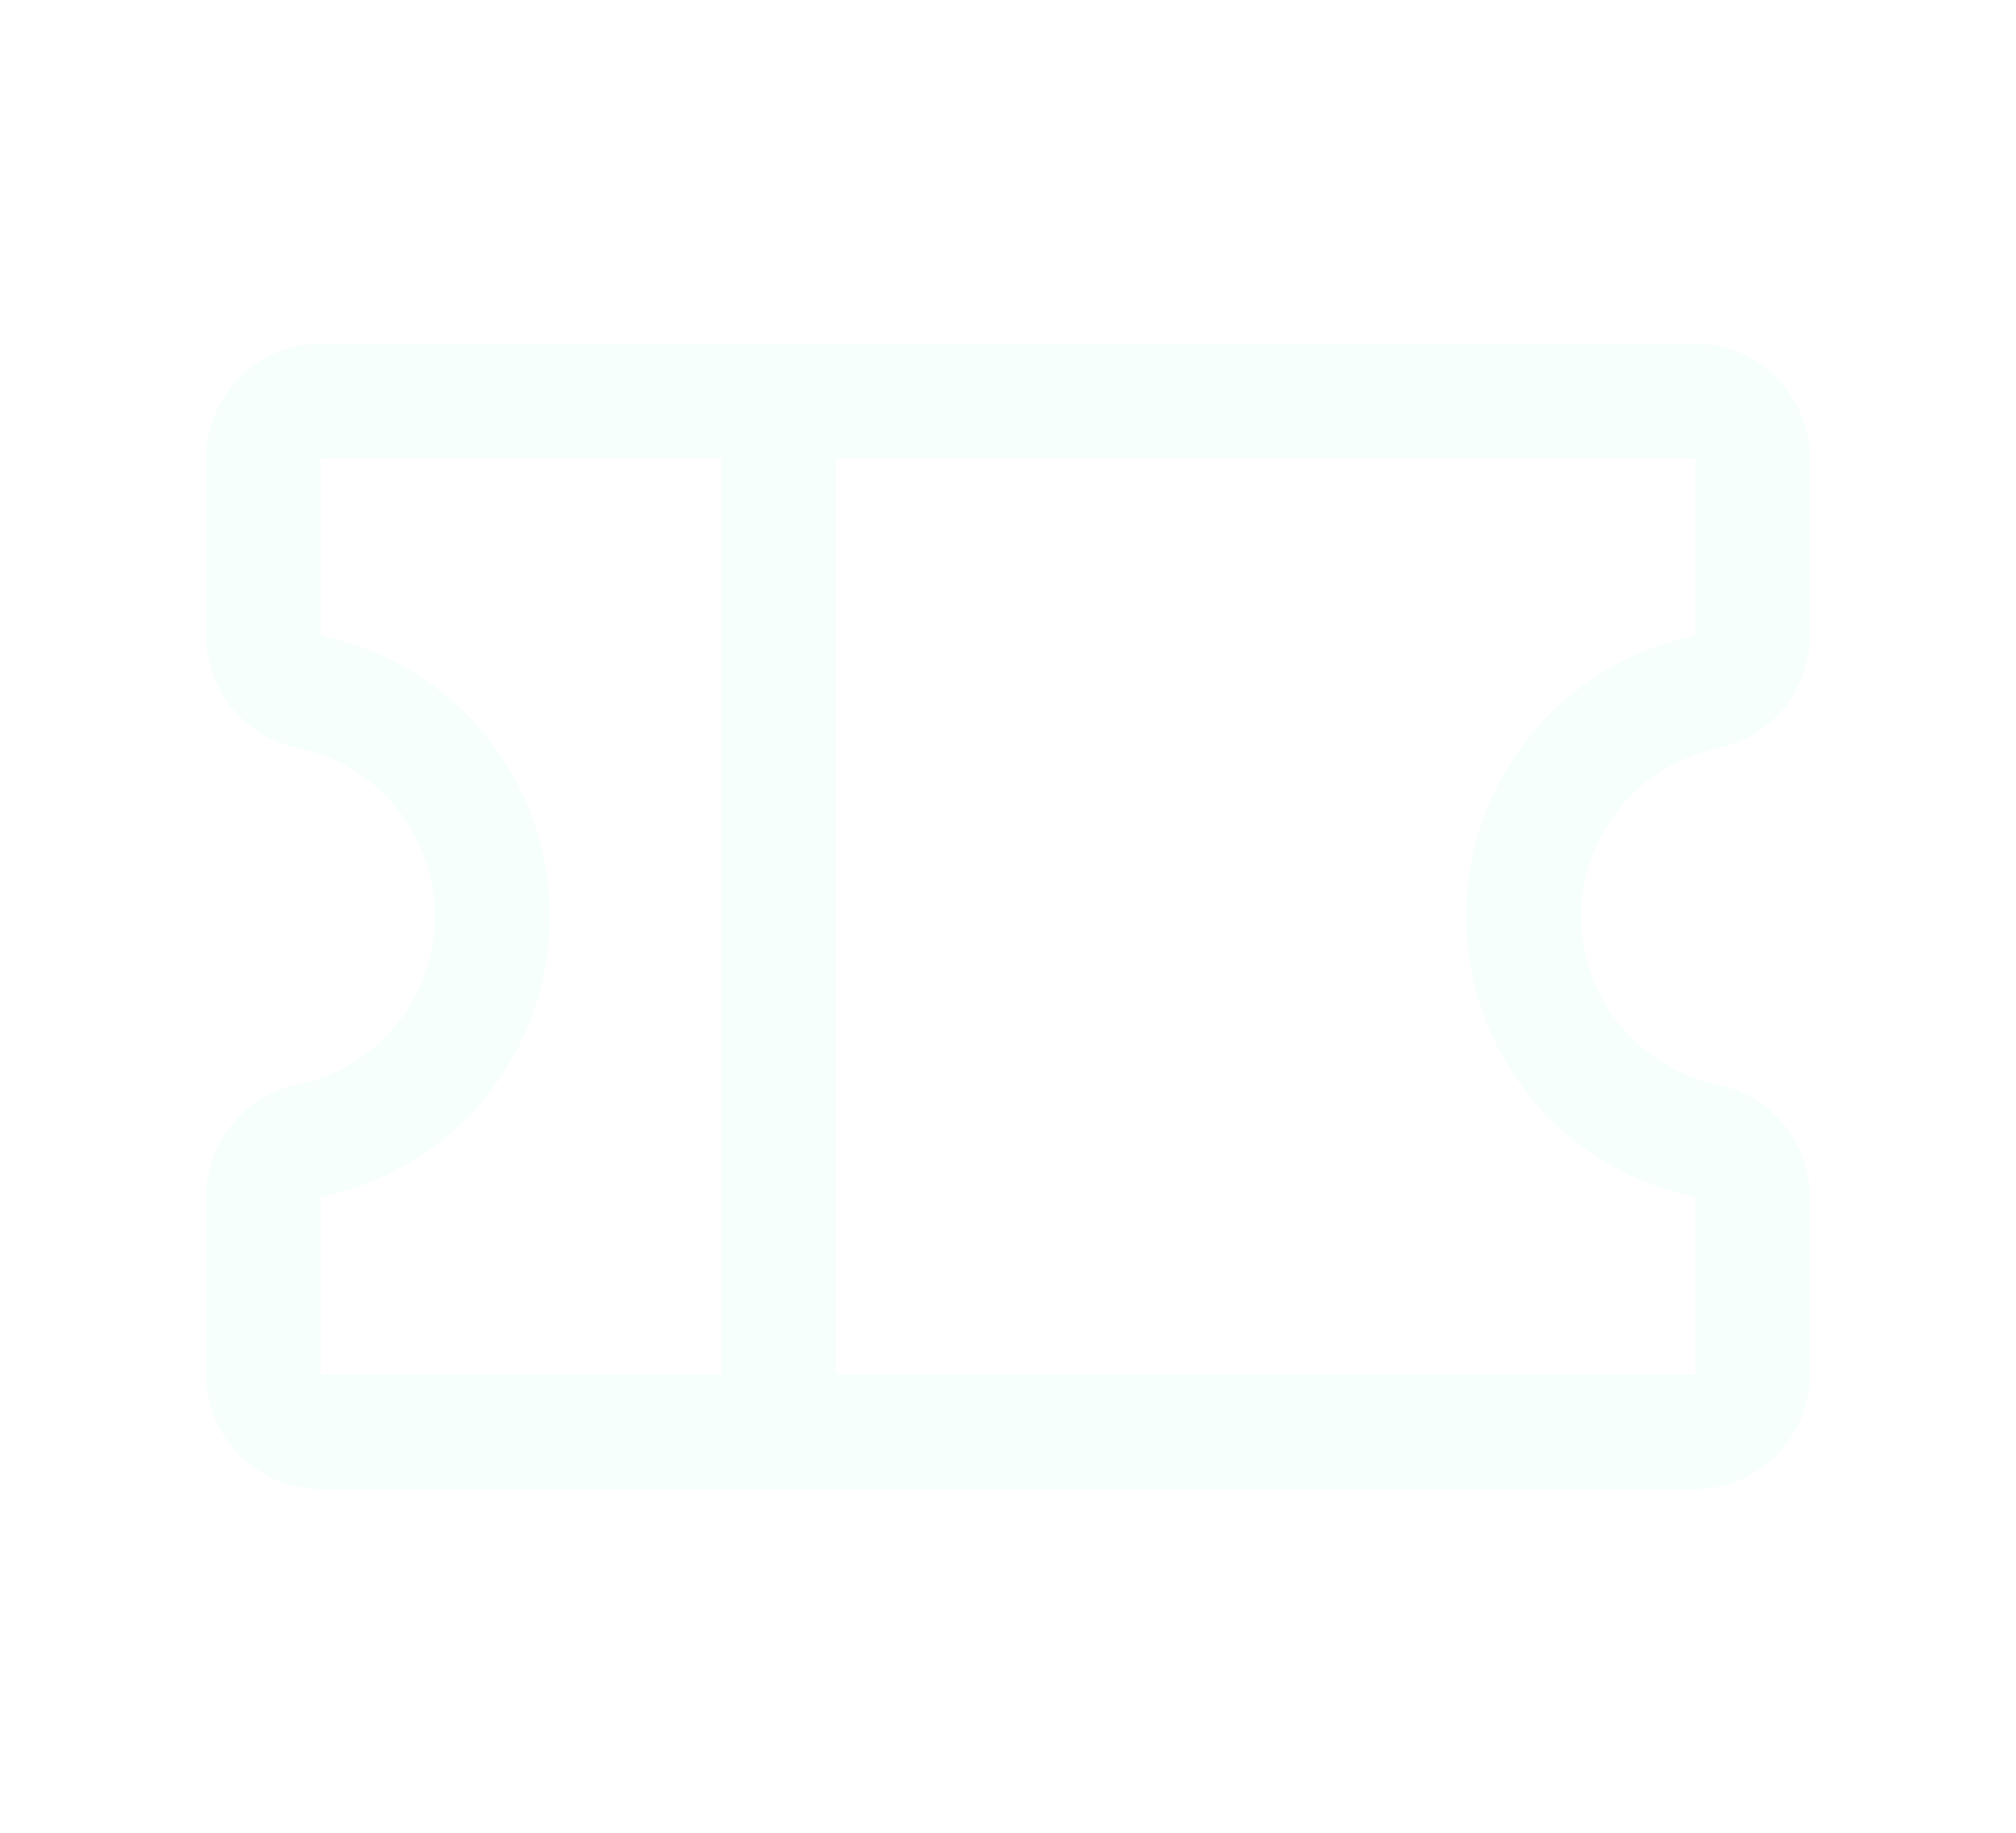 <svg width="44" height="40" viewBox="0 0 44 40" fill="none" xmlns="http://www.w3.org/2000/svg">
<g filter="url(#filter0_d_135_5)">
<path d="M37.498 16.325C38.063 16.21 38.571 15.904 38.936 15.457C39.3 15.011 39.5 14.453 39.5 13.877V10C39.5 9.337 39.237 8.701 38.768 8.232C38.299 7.763 37.663 7.5 37 7.5H7C6.337 7.5 5.701 7.763 5.232 8.232C4.763 8.701 4.5 9.337 4.5 10V13.877C4.5 14.453 4.7 15.011 5.064 15.457C5.429 15.904 5.937 16.21 6.502 16.325C7.346 16.5 8.104 16.961 8.649 17.63C9.193 18.299 9.49 19.134 9.49 19.997C9.49 20.859 9.193 21.695 8.649 22.364C8.104 23.033 7.346 23.494 6.502 23.669C5.936 23.784 5.427 24.091 5.062 24.539C4.698 24.986 4.499 25.546 4.5 26.123V30C4.5 30.663 4.763 31.299 5.232 31.768C5.701 32.237 6.337 32.5 7 32.5H37C37.663 32.5 38.299 32.237 38.768 31.768C39.237 31.299 39.5 30.663 39.5 30V26.123C39.5 25.547 39.3 24.989 38.936 24.543C38.571 24.096 38.063 23.79 37.498 23.675C36.654 23.5 35.896 23.039 35.352 22.37C34.807 21.701 34.51 20.866 34.51 20.003C34.51 19.141 34.807 18.305 35.352 17.636C35.896 16.967 36.654 16.506 37.498 16.331V16.325ZM7 26.125C8.412 25.837 9.681 25.071 10.593 23.955C11.505 22.839 12.002 21.442 12.002 20.001C12.002 18.56 11.505 17.163 10.593 16.047C9.681 14.931 8.412 14.164 7 13.877V10H15.75V30H7V26.125ZM37 26.125V30H18.25V10H37V13.875C35.588 14.163 34.319 14.929 33.407 16.045C32.495 17.161 31.998 18.558 31.998 19.999C31.998 21.44 32.495 22.837 33.407 23.953C34.319 25.069 35.588 25.836 37 26.123V26.125Z" fill="#F6FFFC"/>
</g>
<defs>
<filter id="filter0_d_135_5" x="-2" y="-4" width="48" height="48" filterUnits="userSpaceOnUse" color-interpolation-filters="sRGB">
<feFlood flood-opacity="0" result="BackgroundImageFix"/>
<feColorMatrix in="SourceAlpha" type="matrix" values="0 0 0 0 0 0 0 0 0 0 0 0 0 0 0 0 0 0 127 0" result="hardAlpha"/>
<feOffset/>
<feGaussianBlur stdDeviation="2"/>
<feComposite in2="hardAlpha" operator="out"/>
<feColorMatrix type="matrix" values="0 0 0 0 0.097 0 0 0 0 0.665 0 0 0 0 0.387 0 0 0 1 0"/>
<feBlend mode="normal" in2="BackgroundImageFix" result="effect1_dropShadow_135_5"/>
<feBlend mode="normal" in="SourceGraphic" in2="effect1_dropShadow_135_5" result="shape"/>
</filter>
</defs>
</svg>
